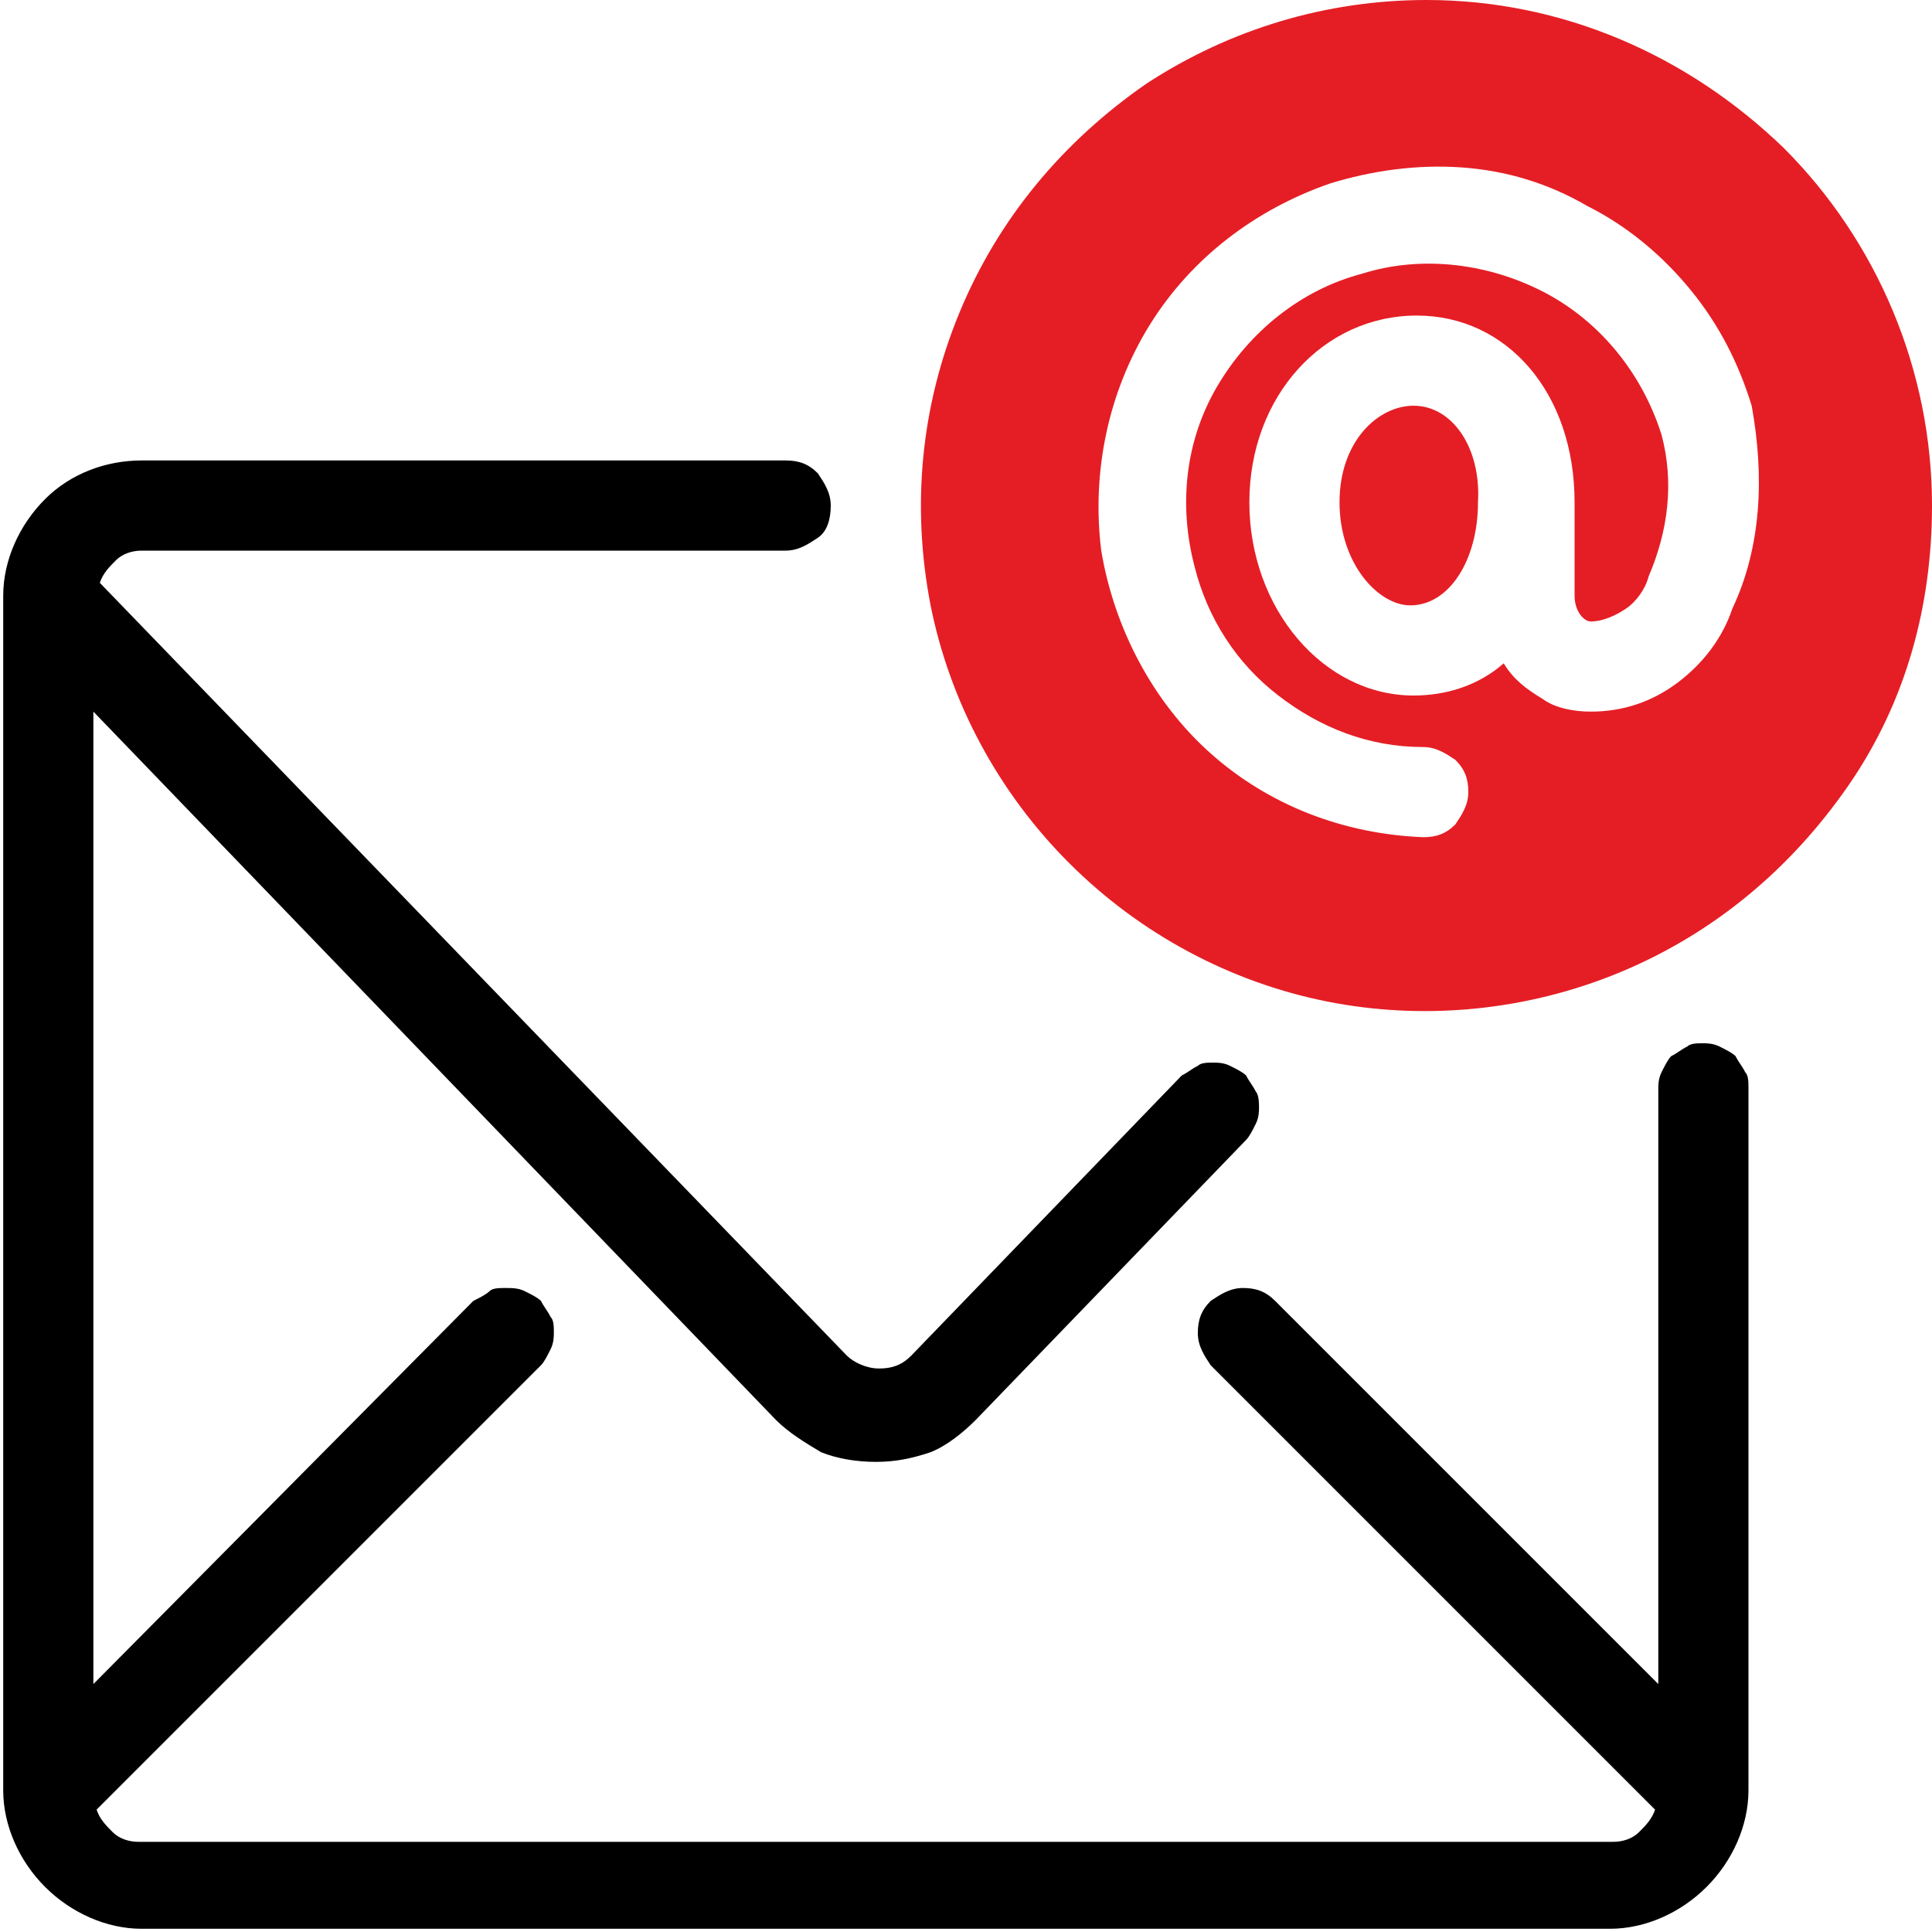 <?xml version="1.0" encoding="utf-8"?>
<!-- Generator: Adobe Illustrator 27.6.1, SVG Export Plug-In . SVG Version: 6.00 Build 0)  -->
<svg version="1.1" id="Layer_1" xmlns="http://www.w3.org/2000/svg" xmlns:xlink="http://www.w3.org/1999/xlink" x="0px" y="0px"
	 viewBox="0 0 60 60" style="enable-background:new 0 0 60 60;" xml:space="preserve">
<style type="text/css">
	.st0{fill:#E51E25;}
</style>
<path d="M52.9,32.4c-0.2,0-0.4,0-0.5,0.1c-0.2,0.1-0.3,0.2-0.5,0.3c-0.1,0.1-0.2,0.3-0.3,0.5c-0.1,0.2-0.1,0.4-0.1,0.5v18.5
	L39.6,40.4c-0.3-0.3-0.6-0.4-1-0.4c-0.4,0-0.7,0.2-1,0.4c-0.3,0.3-0.4,0.6-0.4,1s0.2,0.7,0.4,1l13.8,13.8c-0.1,0.3-0.3,0.5-0.5,0.7
	c-0.2,0.2-0.5,0.3-0.8,0.3H4.3c-0.3,0-0.6-0.1-0.8-0.3c-0.2-0.2-0.4-0.4-0.5-0.7l13.8-13.8c0.1-0.1,0.2-0.3,0.3-0.5
	c0.1-0.2,0.1-0.4,0.1-0.5c0-0.2,0-0.4-0.1-0.5c-0.1-0.2-0.2-0.3-0.3-0.5c-0.1-0.1-0.3-0.2-0.5-0.3C16.1,40,15.9,40,15.7,40
	c-0.2,0-0.4,0-0.5,0.1s-0.3,0.2-0.5,0.3L2.9,52.3V22.1l21.2,22c0.4,0.4,0.9,0.7,1.4,1c0.5,0.2,1.1,0.3,1.7,0.3
	c0.6,0,1.1-0.1,1.7-0.3c0.5-0.2,1-0.6,1.4-1l8.4-8.7c0.1-0.1,0.2-0.3,0.3-0.5c0.1-0.2,0.1-0.4,0.1-0.5s0-0.4-0.1-0.5
	c-0.1-0.2-0.2-0.3-0.3-0.5c-0.1-0.1-0.3-0.2-0.5-0.3c-0.2-0.1-0.4-0.1-0.5-0.1c-0.2,0-0.4,0-0.5,0.1c-0.2,0.1-0.3,0.2-0.5,0.3
	l-8.4,8.7c-0.3,0.3-0.6,0.4-1,0.4c-0.4,0-0.8-0.2-1-0.4l-23.2-24c0.1-0.3,0.3-0.5,0.5-0.7c0.2-0.2,0.5-0.3,0.8-0.3h20
	c0.4,0,0.7-0.2,1-0.4s0.4-0.6,0.4-1s-0.2-0.7-0.4-1c-0.3-0.3-0.6-0.4-1-0.4h-20c-1.1,0-2.2,0.4-3,1.2c-0.8,0.8-1.3,1.9-1.3,3
	c0,0,0,0,0,0l0,0v37.1l0,0c0,1.1,0.5,2.2,1.3,3c0.8,0.8,1.9,1.3,3,1.3H50c1.1,0,2.2-0.5,3-1.3c0.8-0.8,1.3-1.9,1.3-3V33.8
	c0-0.2,0-0.4-0.1-0.5c-0.1-0.2-0.2-0.3-0.3-0.5c-0.1-0.1-0.3-0.2-0.5-0.3C53.2,32.4,53,32.4,52.9,32.4z"/>
<path class="st0" d="M43.9,12.6c-1.1,0-2.3,1.1-2.3,3c0,1.9,1.2,3.2,2.2,3.2c1.2,0,2.1-1.4,2.1-3.2v0C46,13.9,45.1,12.6,43.9,12.6z"
	/>
<path class="st0" d="M44.3,0c-3.1,0-6.1,0.9-8.7,2.6C33,4.4,31,6.8,29.8,9.7c-1.2,2.9-1.5,6-0.9,9.1c0.6,3,2.1,5.8,4.3,8
	c2.2,2.2,5,3.7,8,4.3c3,0.6,6.2,0.3,9.1-0.9c2.9-1.2,5.3-3.2,7.1-5.8s2.6-5.6,2.6-8.7c0-4.2-1.7-8.2-4.6-11.1
	C52.4,1.7,48.5,0,44.3,0z M53.8,18.9c-0.3,0.9-0.9,1.7-1.7,2.3c-0.8,0.6-1.7,0.9-2.7,0.9c-0.5,0-1.1-0.1-1.5-0.4
	c-0.5-0.3-0.9-0.6-1.2-1.1c-0.8,0.7-1.8,1-2.8,1c-2.8,0-5.1-2.7-5.1-6c0-3.3,2.3-5.8,5.2-5.8c2.8,0,4.9,2.4,4.9,5.8l0,0l0,0l0,2.9
	c0,0.5,0.3,0.8,0.5,0.8c0.4,0,0.8-0.2,1.1-0.4c0.3-0.2,0.6-0.6,0.7-1l0,0c0.6-1.4,0.8-2.9,0.4-4.4c-0.6-1.9-1.9-3.5-3.6-4.4
	c-1.7-0.9-3.8-1.2-5.7-0.6c-1.9,0.5-3.5,1.8-4.5,3.5c-1,1.7-1.2,3.7-0.7,5.6c0.4,1.6,1.3,3,2.6,4c1.3,1,2.8,1.6,4.5,1.6
	c0.4,0,0.7,0.2,1,0.4c0.3,0.3,0.4,0.6,0.4,1c0,0.4-0.2,0.7-0.4,1c-0.3,0.3-0.6,0.4-1,0.4l0,0c-2.5-0.1-4.8-1-6.6-2.6
	c-1.8-1.6-3-3.9-3.4-6.3c-0.3-2.4,0.2-4.9,1.5-7c1.3-2.1,3.3-3.6,5.6-4.4c1.3-0.4,2.7-0.6,4.1-0.5c1.4,0.1,2.7,0.5,3.9,1.2
	c1.2,0.6,2.3,1.5,3.2,2.6c0.9,1.1,1.5,2.3,1.9,3.6l0,0l0,0C54.8,14.8,54.7,17,53.8,18.9z"/>
</svg>
